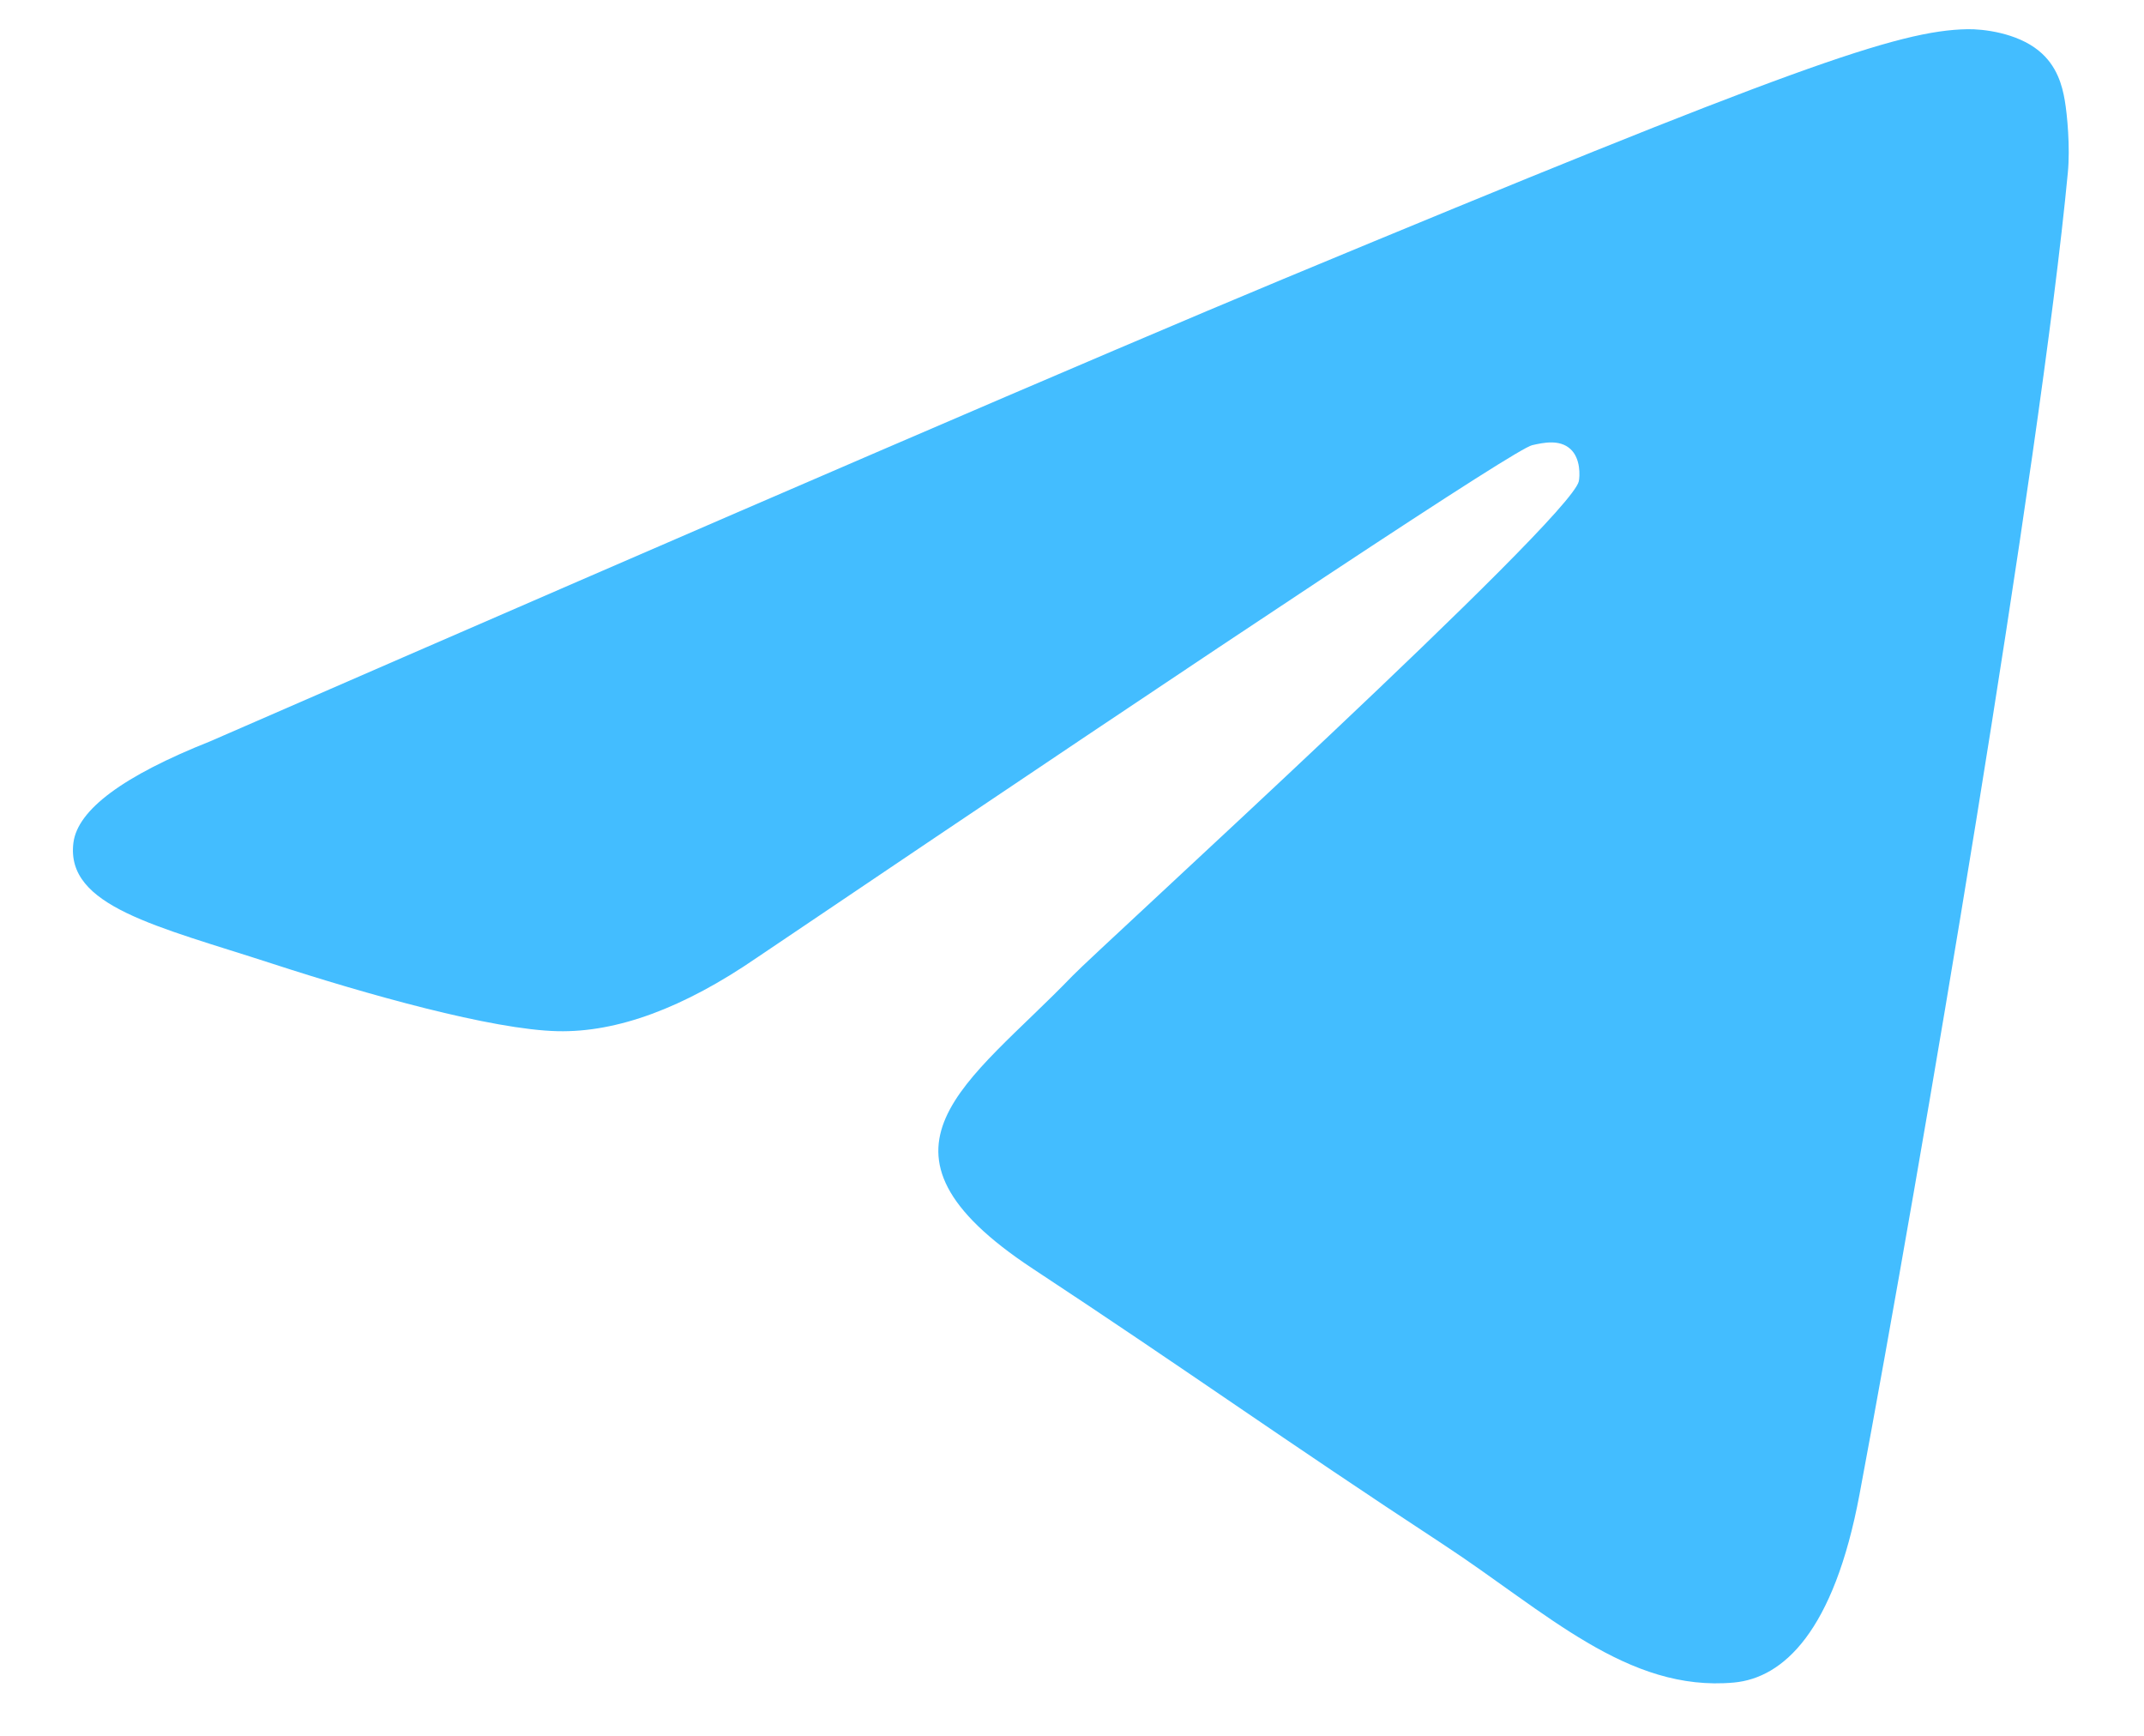 <svg width="21" height="17" viewBox="0 0 21 17" fill="none" xmlns="http://www.w3.org/2000/svg">
<path d="M2.059 7.26C7.306 4.974 10.805 3.467 12.556 2.738C17.555 0.659 18.593 0.298 19.27 0.286C19.42 0.283 19.752 0.32 19.968 0.496C20.15 0.643 20.2 0.843 20.224 0.983C20.248 1.123 20.278 1.442 20.254 1.691C19.984 4.538 18.811 11.445 18.214 14.633C17.962 15.981 17.466 16.433 16.984 16.478C15.939 16.574 15.146 15.788 14.134 15.124C12.549 14.085 11.654 13.438 10.116 12.425C8.339 11.254 9.491 10.61 10.504 9.558C10.769 9.283 15.374 5.094 15.464 4.714C15.474 4.666 15.485 4.489 15.38 4.396C15.275 4.302 15.12 4.334 15.007 4.36C14.848 4.396 12.317 6.069 7.415 9.378C6.696 9.872 6.045 10.112 5.463 10.099C4.82 10.085 3.583 9.736 2.665 9.437C1.537 9.07 0.641 8.877 0.719 8.254C0.76 7.93 1.206 7.599 2.059 7.26Z" fill="#43BDFF"/>
</svg>
